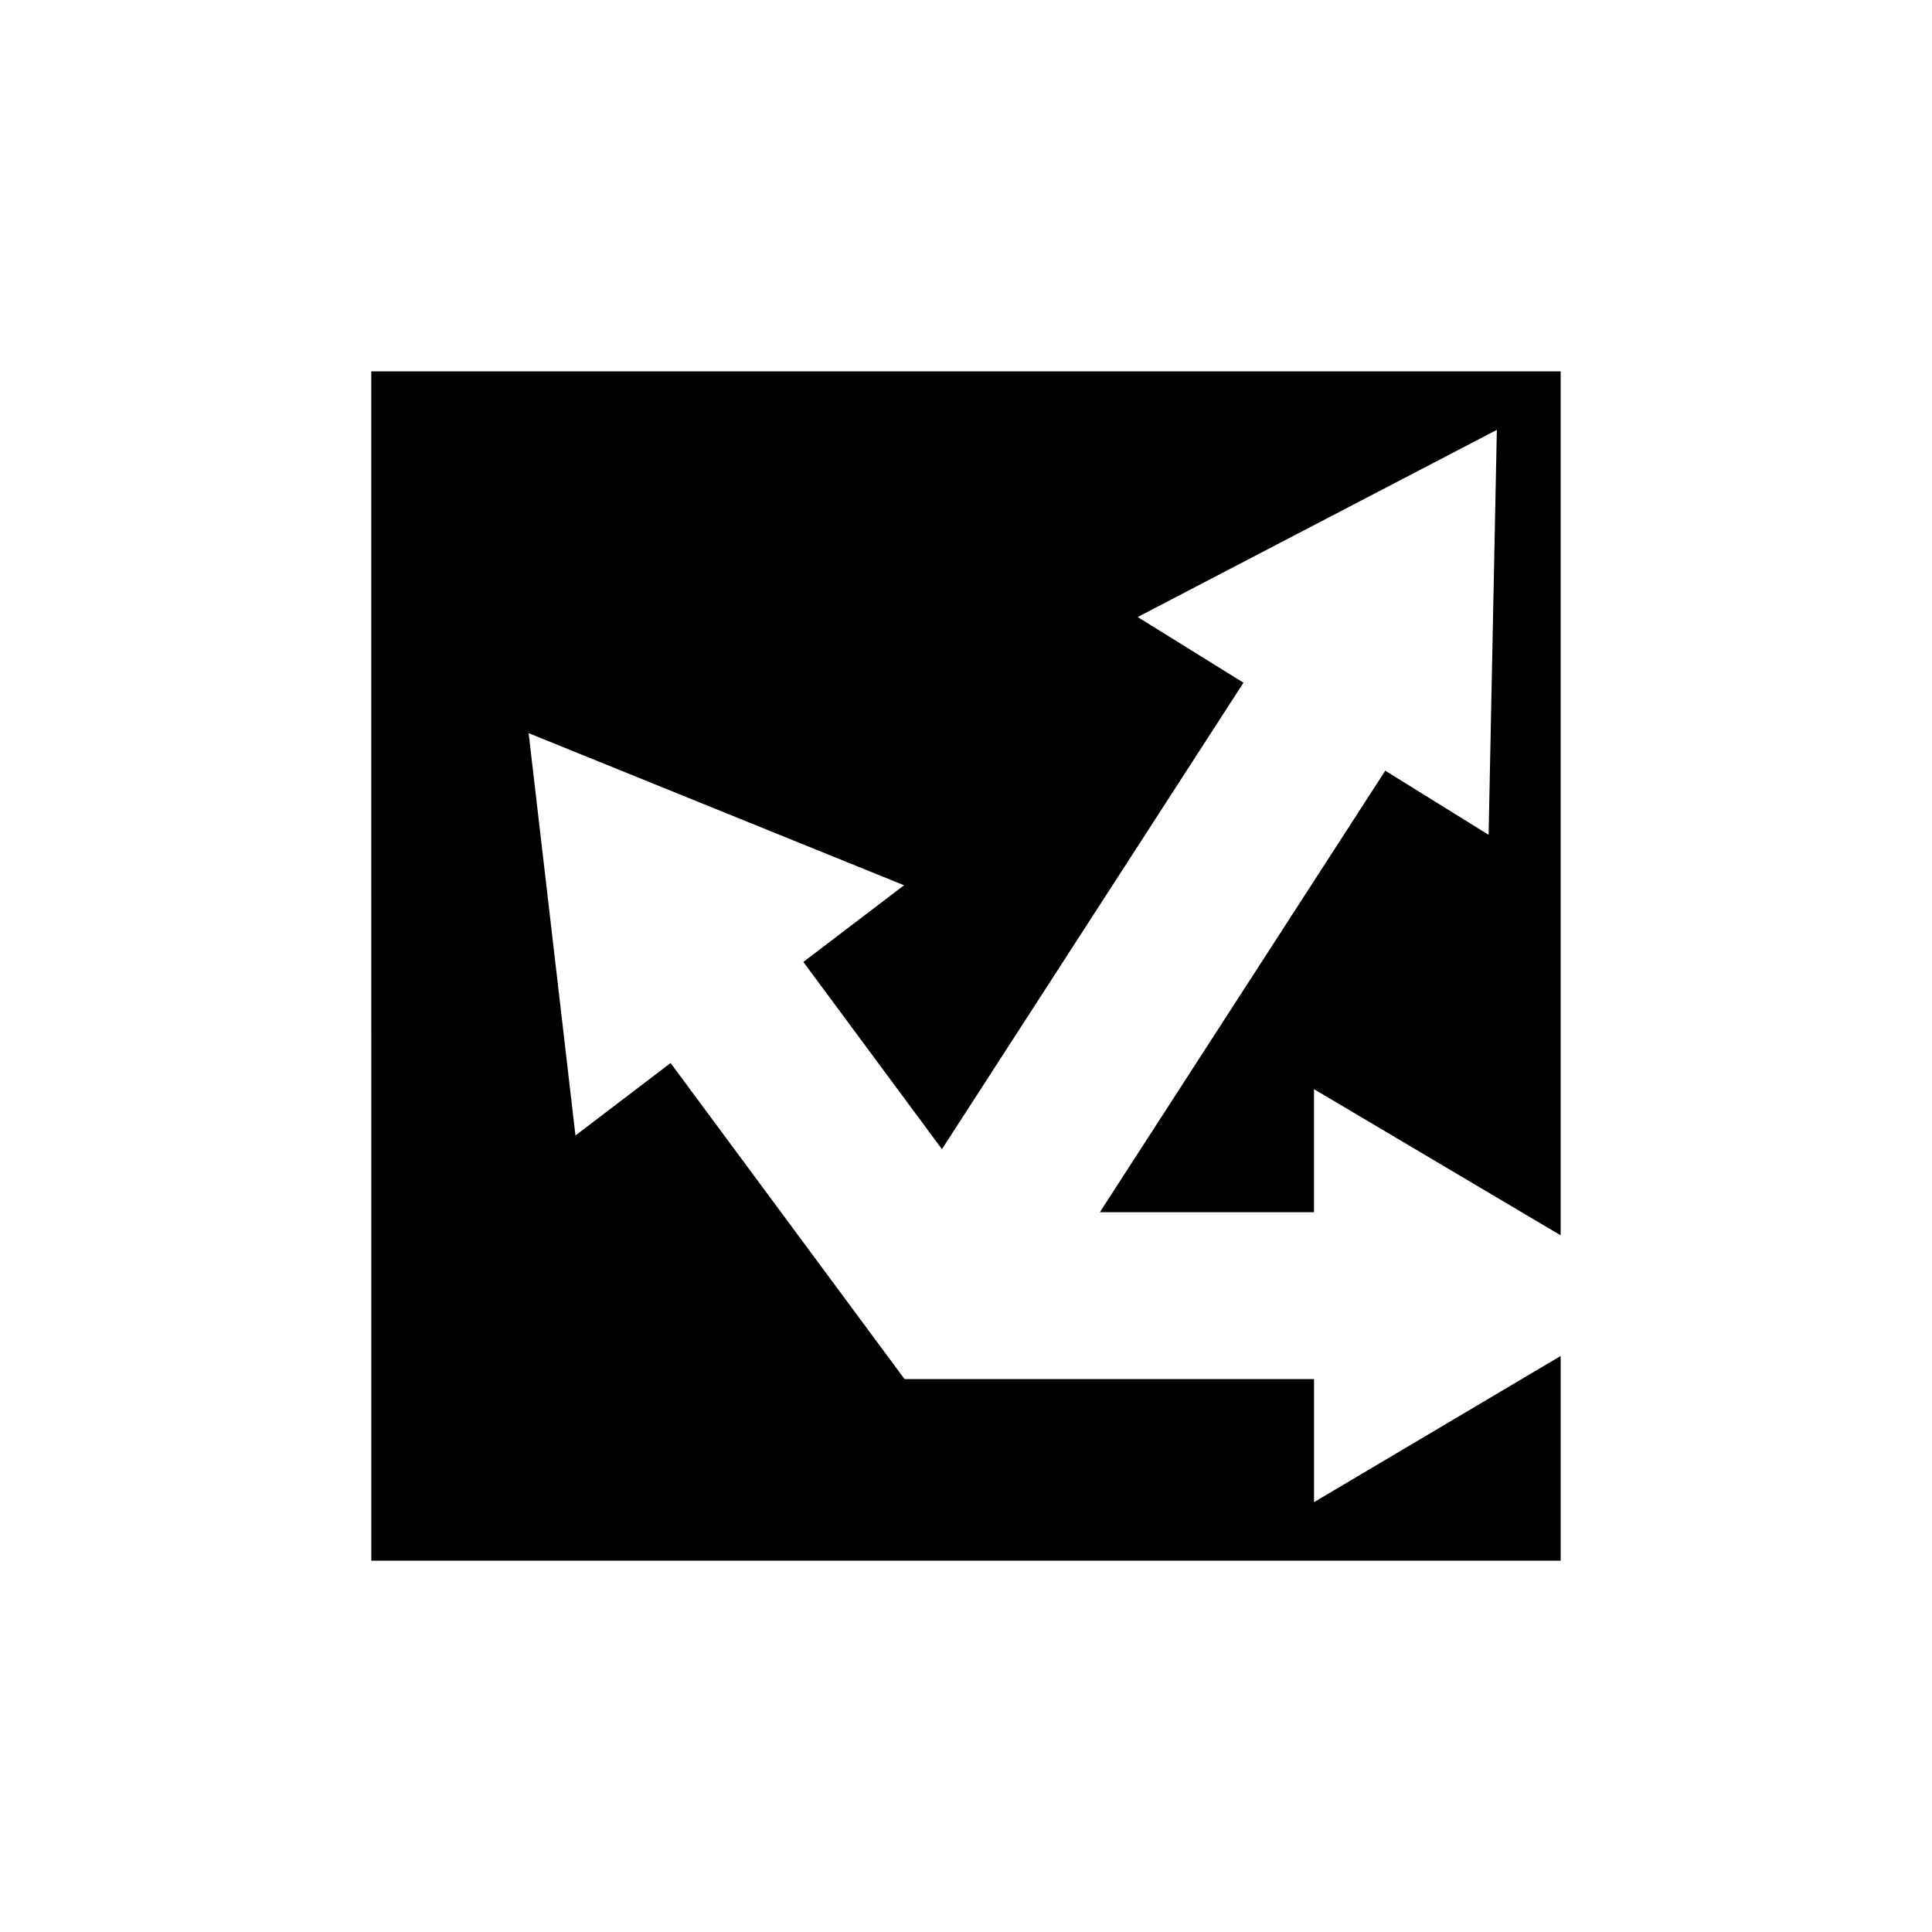 <?xml version="1.0" encoding="UTF-8"?>
<!-- Uploaded to: SVG Repo, www.svgrepo.com, Generator: SVG Repo Mixer Tools -->
<svg fill="#000000" width="800px" height="800px" version="1.1" viewBox="144 144 512 512" xmlns="http://www.w3.org/2000/svg">
 <path d="m242.4 557.6h315.2v-54.258l-65.371 38.746v-32.621h-108.52l-61.992-83.754-25.215 19.199-12.406-106.62 99.488 40.312-26.688 20.32 36.73 49.617 79.91-123.62-28.043-17.398 95.188-49.605-2.184 107.32-27.383-16.996-75.645 117.01h56.754v-32.613l65.371 38.738v-228.97h-315.2z"/>
</svg>